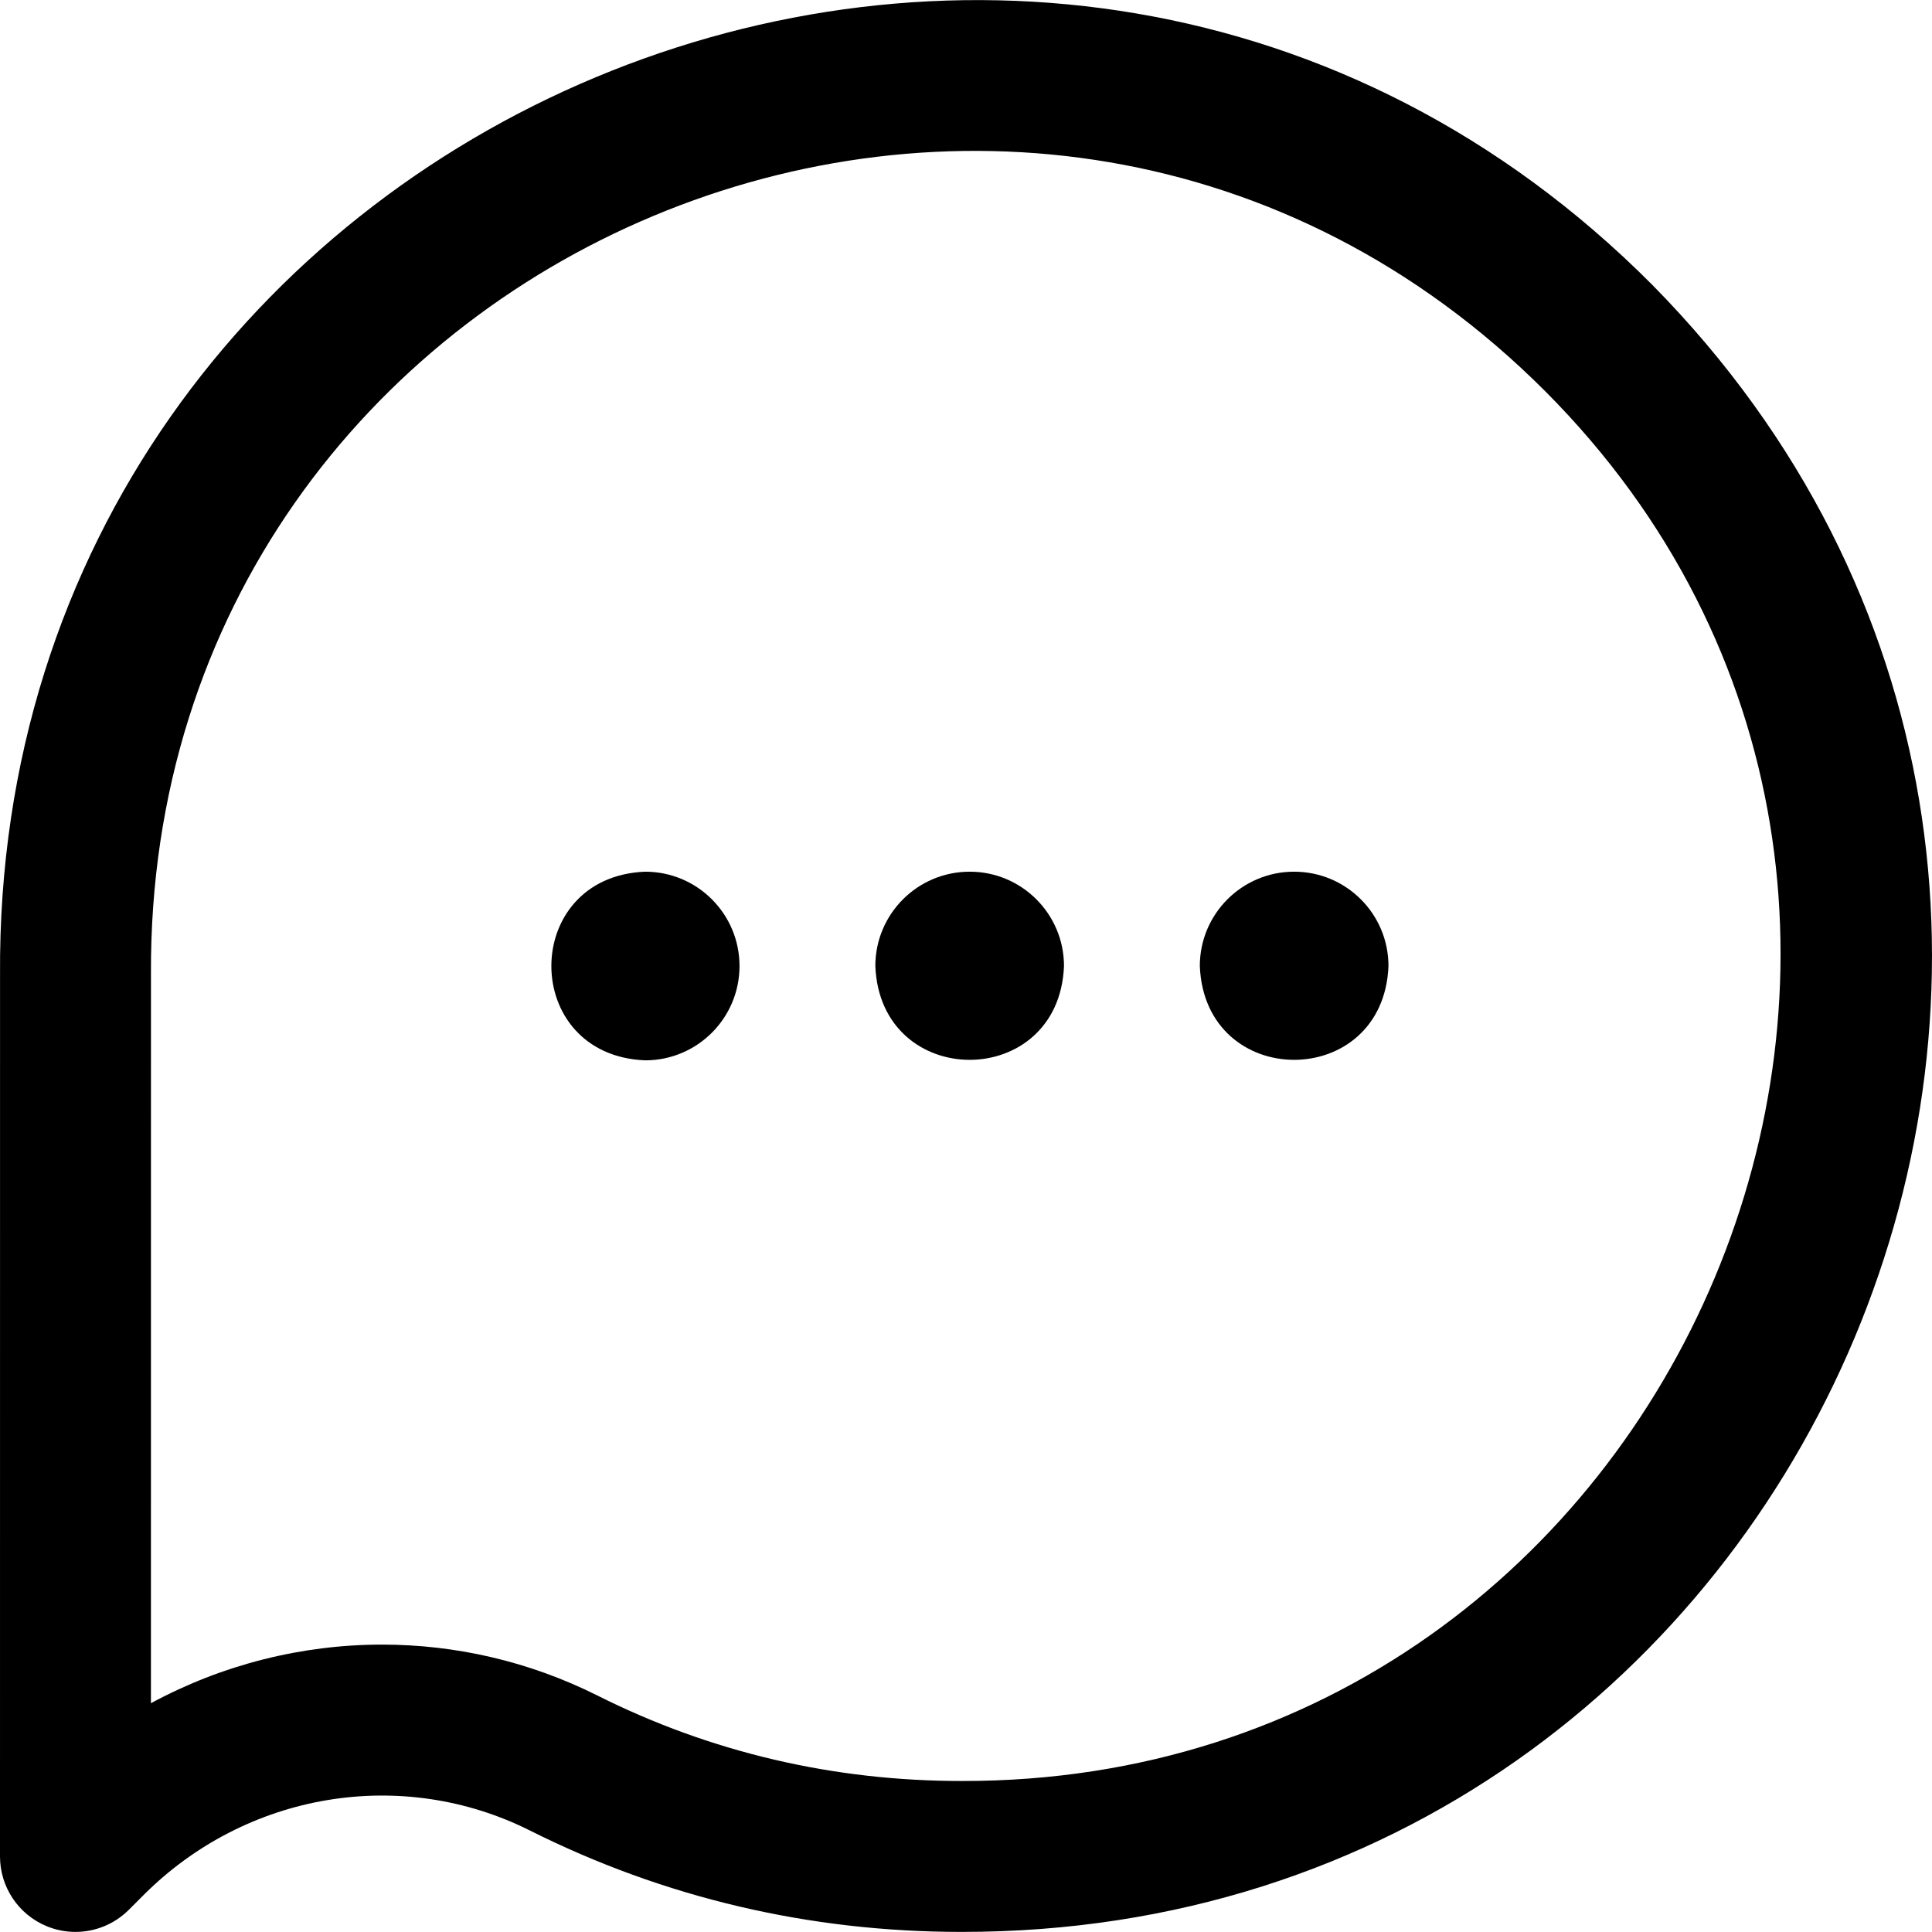 <svg id="Layer_1" enable-background="new 0 0 512.056 512.056" height="512" viewBox="0 0 512.056 512.056" width="512" xmlns="http://www.w3.org/2000/svg"><path d="m19.996 512.032c-2.577 0-5.175-.498-7.65-1.523-7.473-3.096-12.346-10.389-12.346-18.478l.011-233.584c-1.581-228.703 276.733-344.983 437.968-182.89 159.524 161.86 44.351 436.676-183.166 436.475-40.301.001-78.774-9.038-114.349-26.866-33.993-17.036-75.148-10.166-102.41 17.096l-3.912 3.912c-3.826 3.826-8.942 5.858-14.146 5.858zm81.271-76.149c19.422 0 38.961 4.422 57.119 13.522 30.016 15.045 62.55 22.659 96.653 22.627 191.182.281 289.155-233.255 154.517-368.33-136.569-136.67-370.536-38.779-369.546 154.456 0 .064.001.129.001.193l-.009 193.068c18.952-10.248 40.036-15.536 61.265-15.536zm94.733-179.851c0 13.807-11.193 25-25 25-33.162-1.317-33.153-48.688 0-50 13.807 0 25 11.193 25 25zm61-25c-13.807 0-25 11.193-25 25 1.317 33.162 48.688 33.153 50 0 0-13.807-11.193-25-25-25zm86 0c-13.807 0-25 11.193-25 25 1.317 33.162 48.688 33.153 50 0 0-13.807-11.193-25-25-25z"/></svg>